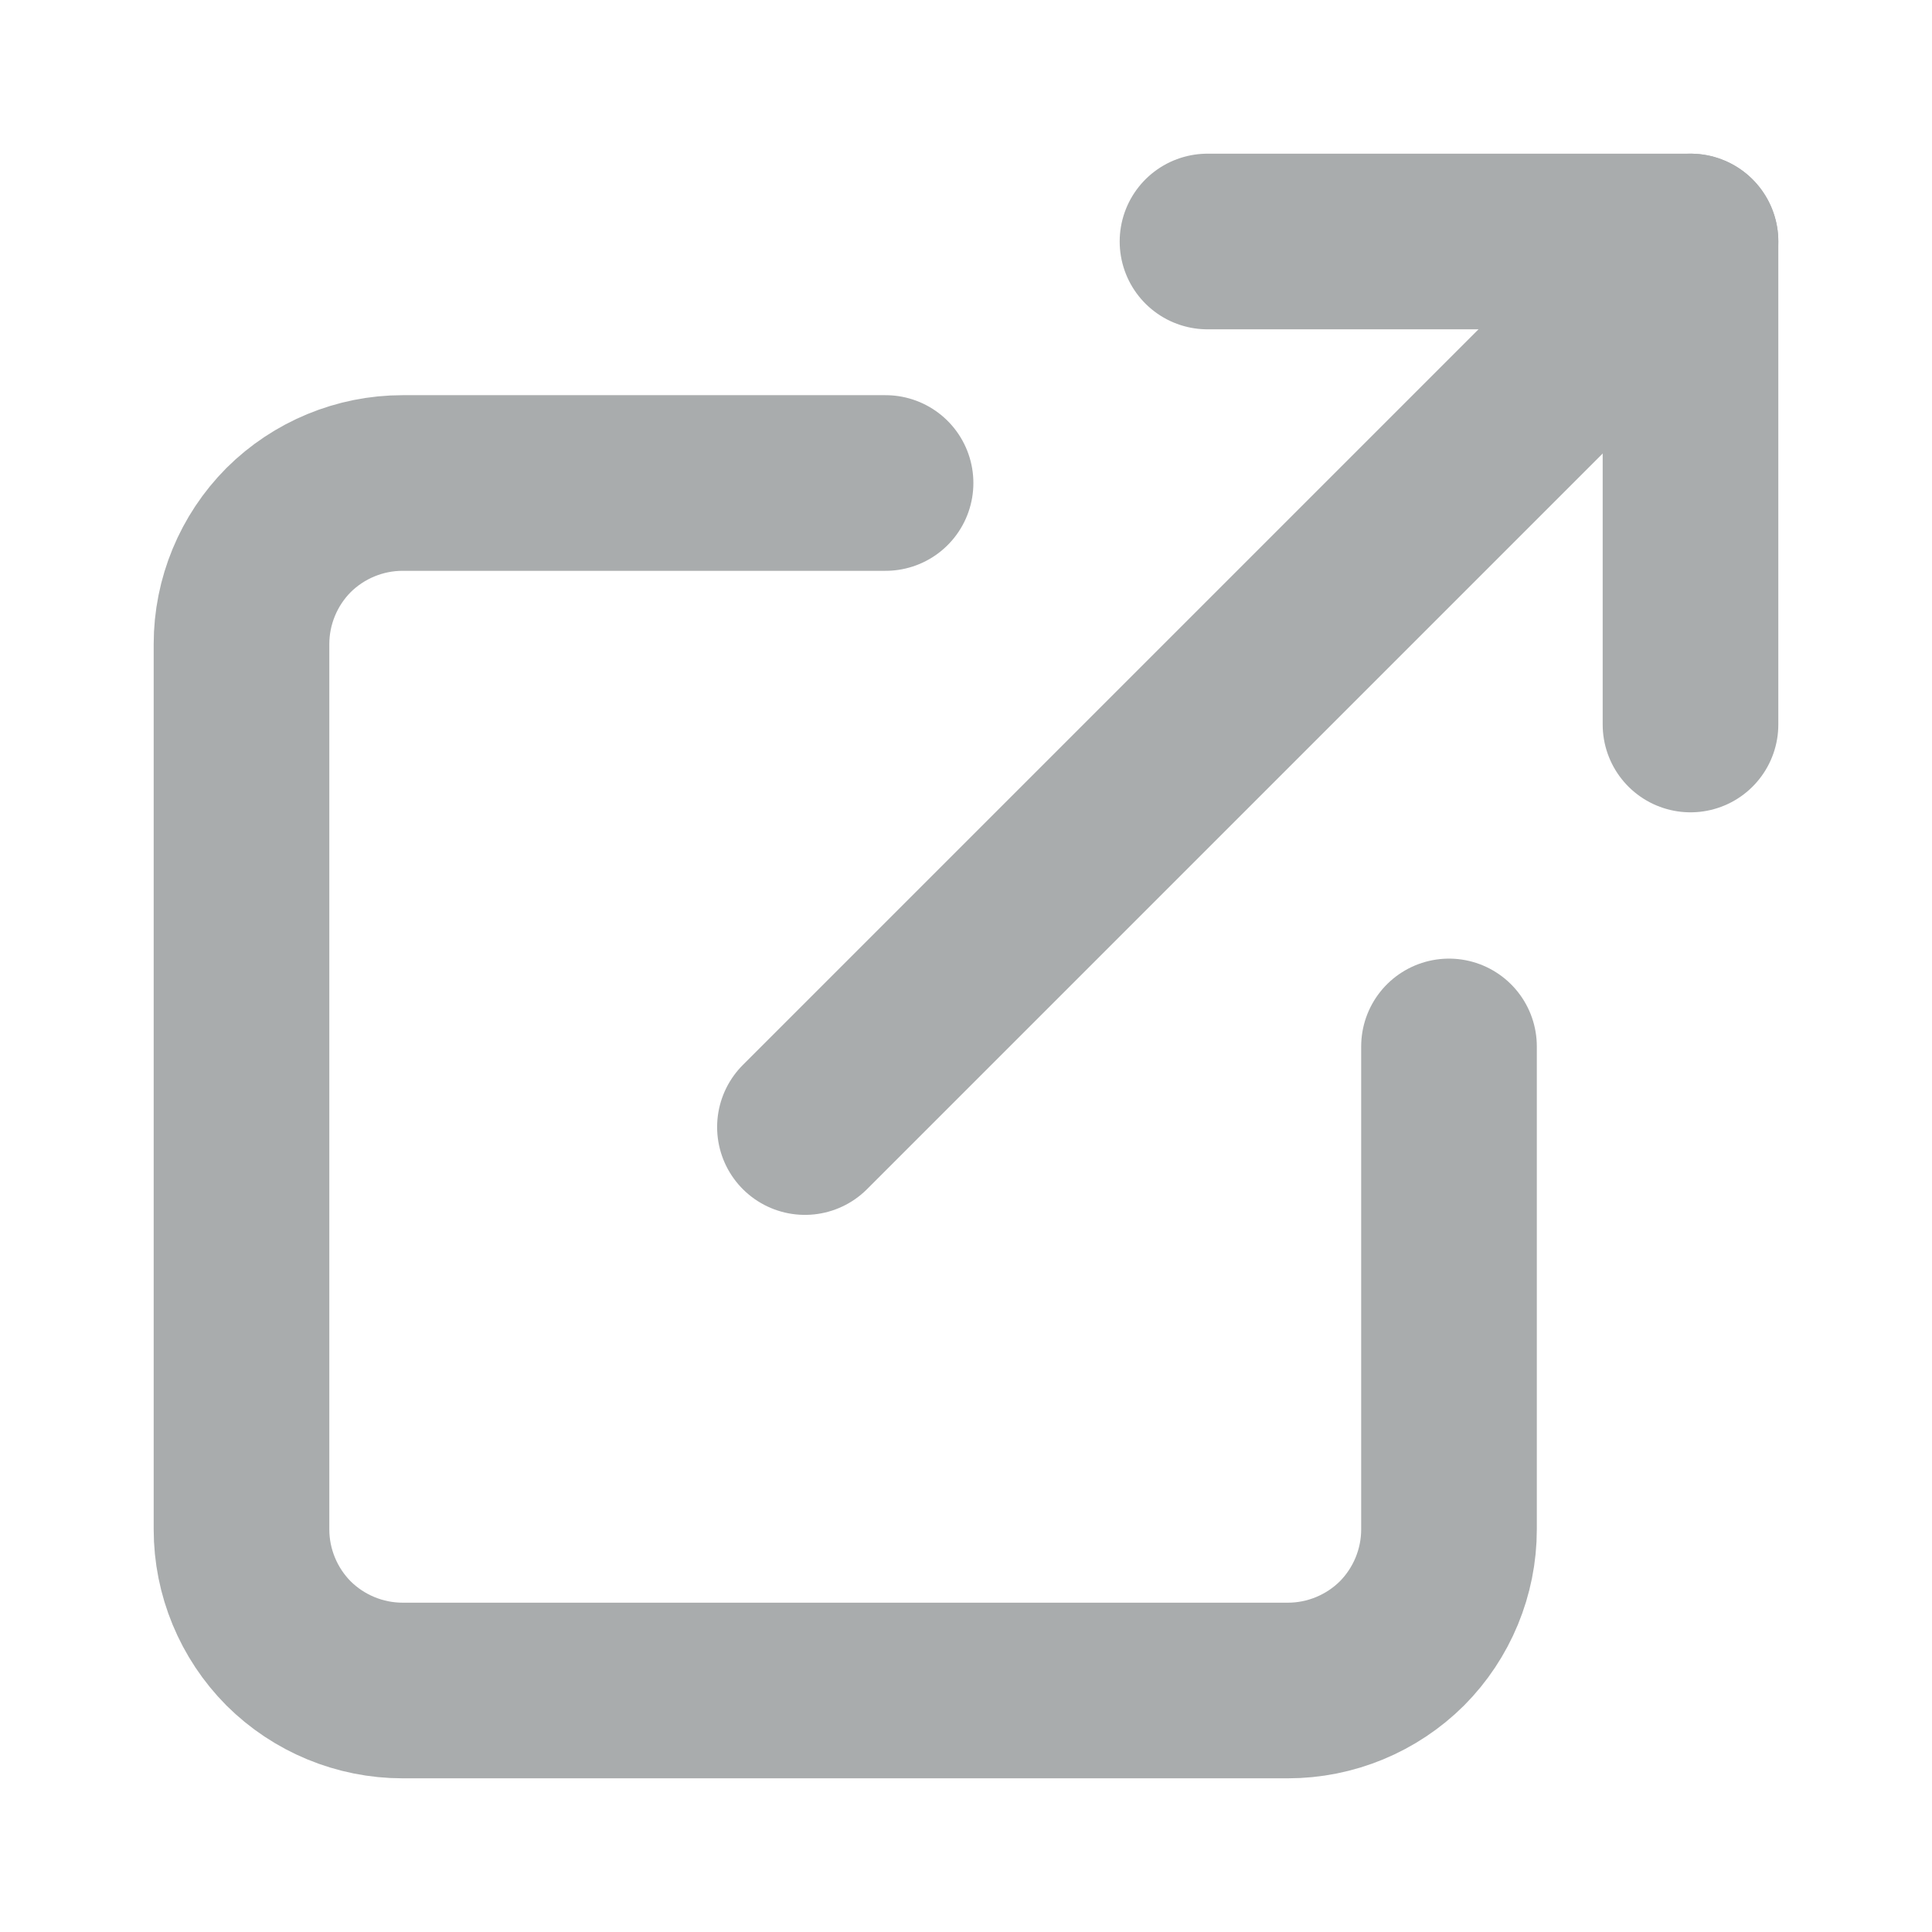 <?xml version="1.0" encoding="UTF-8"?> <svg xmlns="http://www.w3.org/2000/svg" width="11" height="11" viewBox="0 0 11 11" fill="none"> <g clip-path="url(#clip0_284_7177)"> <path d="M8.25 5.958V8.708C8.25 8.951 8.153 9.185 7.982 9.357C7.81 9.528 7.576 9.625 7.333 9.625H2.292C2.049 9.625 1.815 9.528 1.643 9.357C1.472 9.185 1.375 8.951 1.375 8.708V3.667C1.375 3.424 1.472 3.19 1.643 3.018C1.815 2.847 2.049 2.75 2.292 2.75H5.042" stroke="#A9ACAD" stroke-linecap="round" stroke-linejoin="round"></path> <path d="M6.875 1.375H9.625V4.125" stroke="#A9ACAD" stroke-linecap="round" stroke-linejoin="round"></path> <path d="M4.583 6.417L9.625 1.375" stroke="#A9ACAD" stroke-linecap="round" stroke-linejoin="round"></path> </g> <defs> <clipPath id="clip0_284_7177"> <rect width="11" height="11" fill="white"></rect> </clipPath> </defs> </svg> 